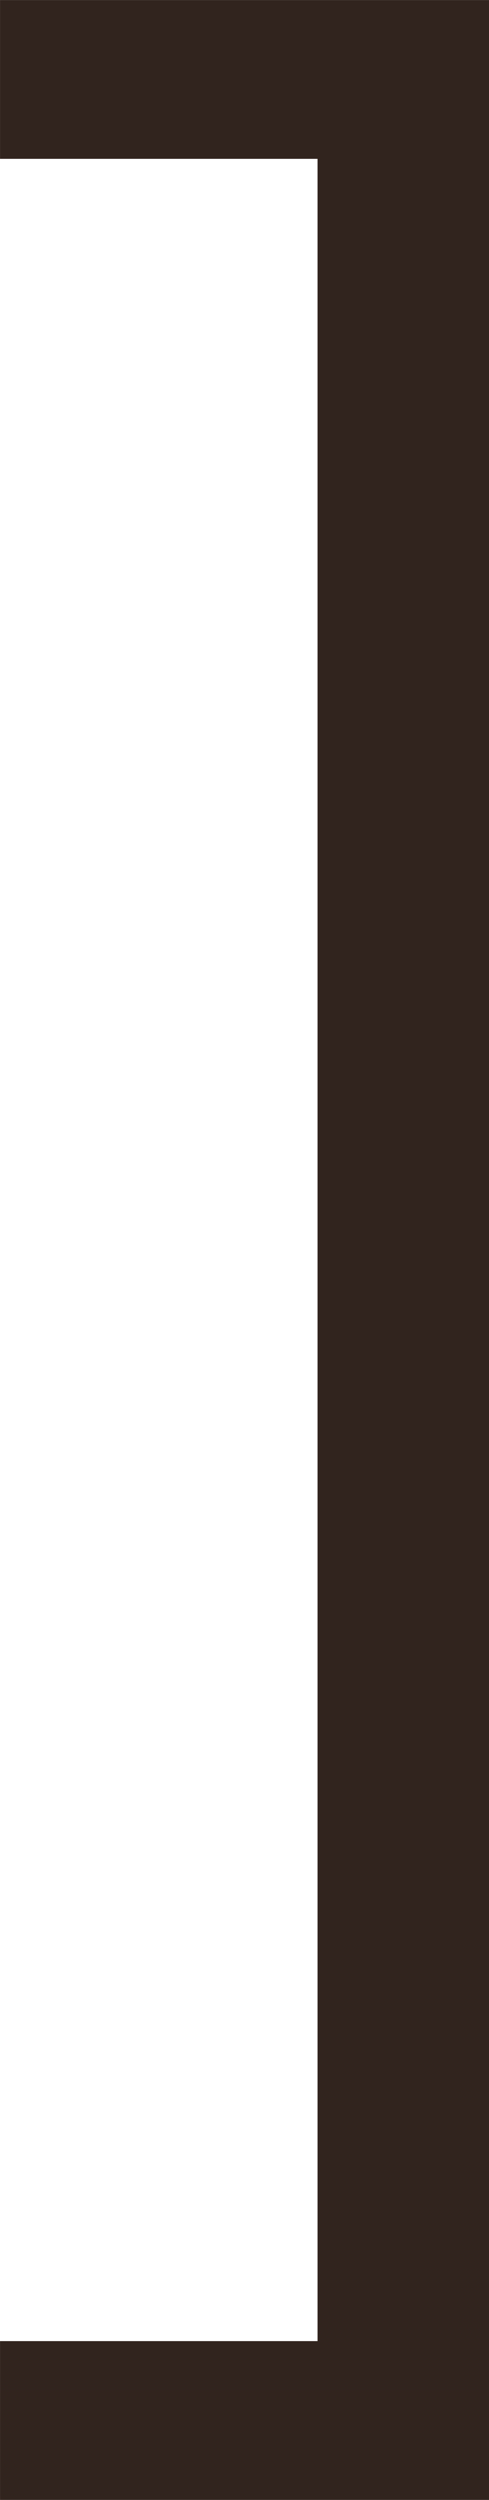 <?xml version="1.0" encoding="UTF-8" standalone="no"?><svg xmlns="http://www.w3.org/2000/svg" xmlns:xlink="http://www.w3.org/1999/xlink" fill="none" height="2004.5" preserveAspectRatio="xMidYMid meet" style="fill: none" version="1" viewBox="0.1 0.7 392.5 2004.5" width="392.5" zoomAndPan="magnify"><g id="change1_1"><path d="M0.124 0.741H320.529V128.069H0.124V0.741ZM0.124 1877.88H320.529V2005.21H0.124V1877.88ZM254.978 0.741H392.635V2005.21H254.978V0.741Z" fill="#31241e"/></g></svg>